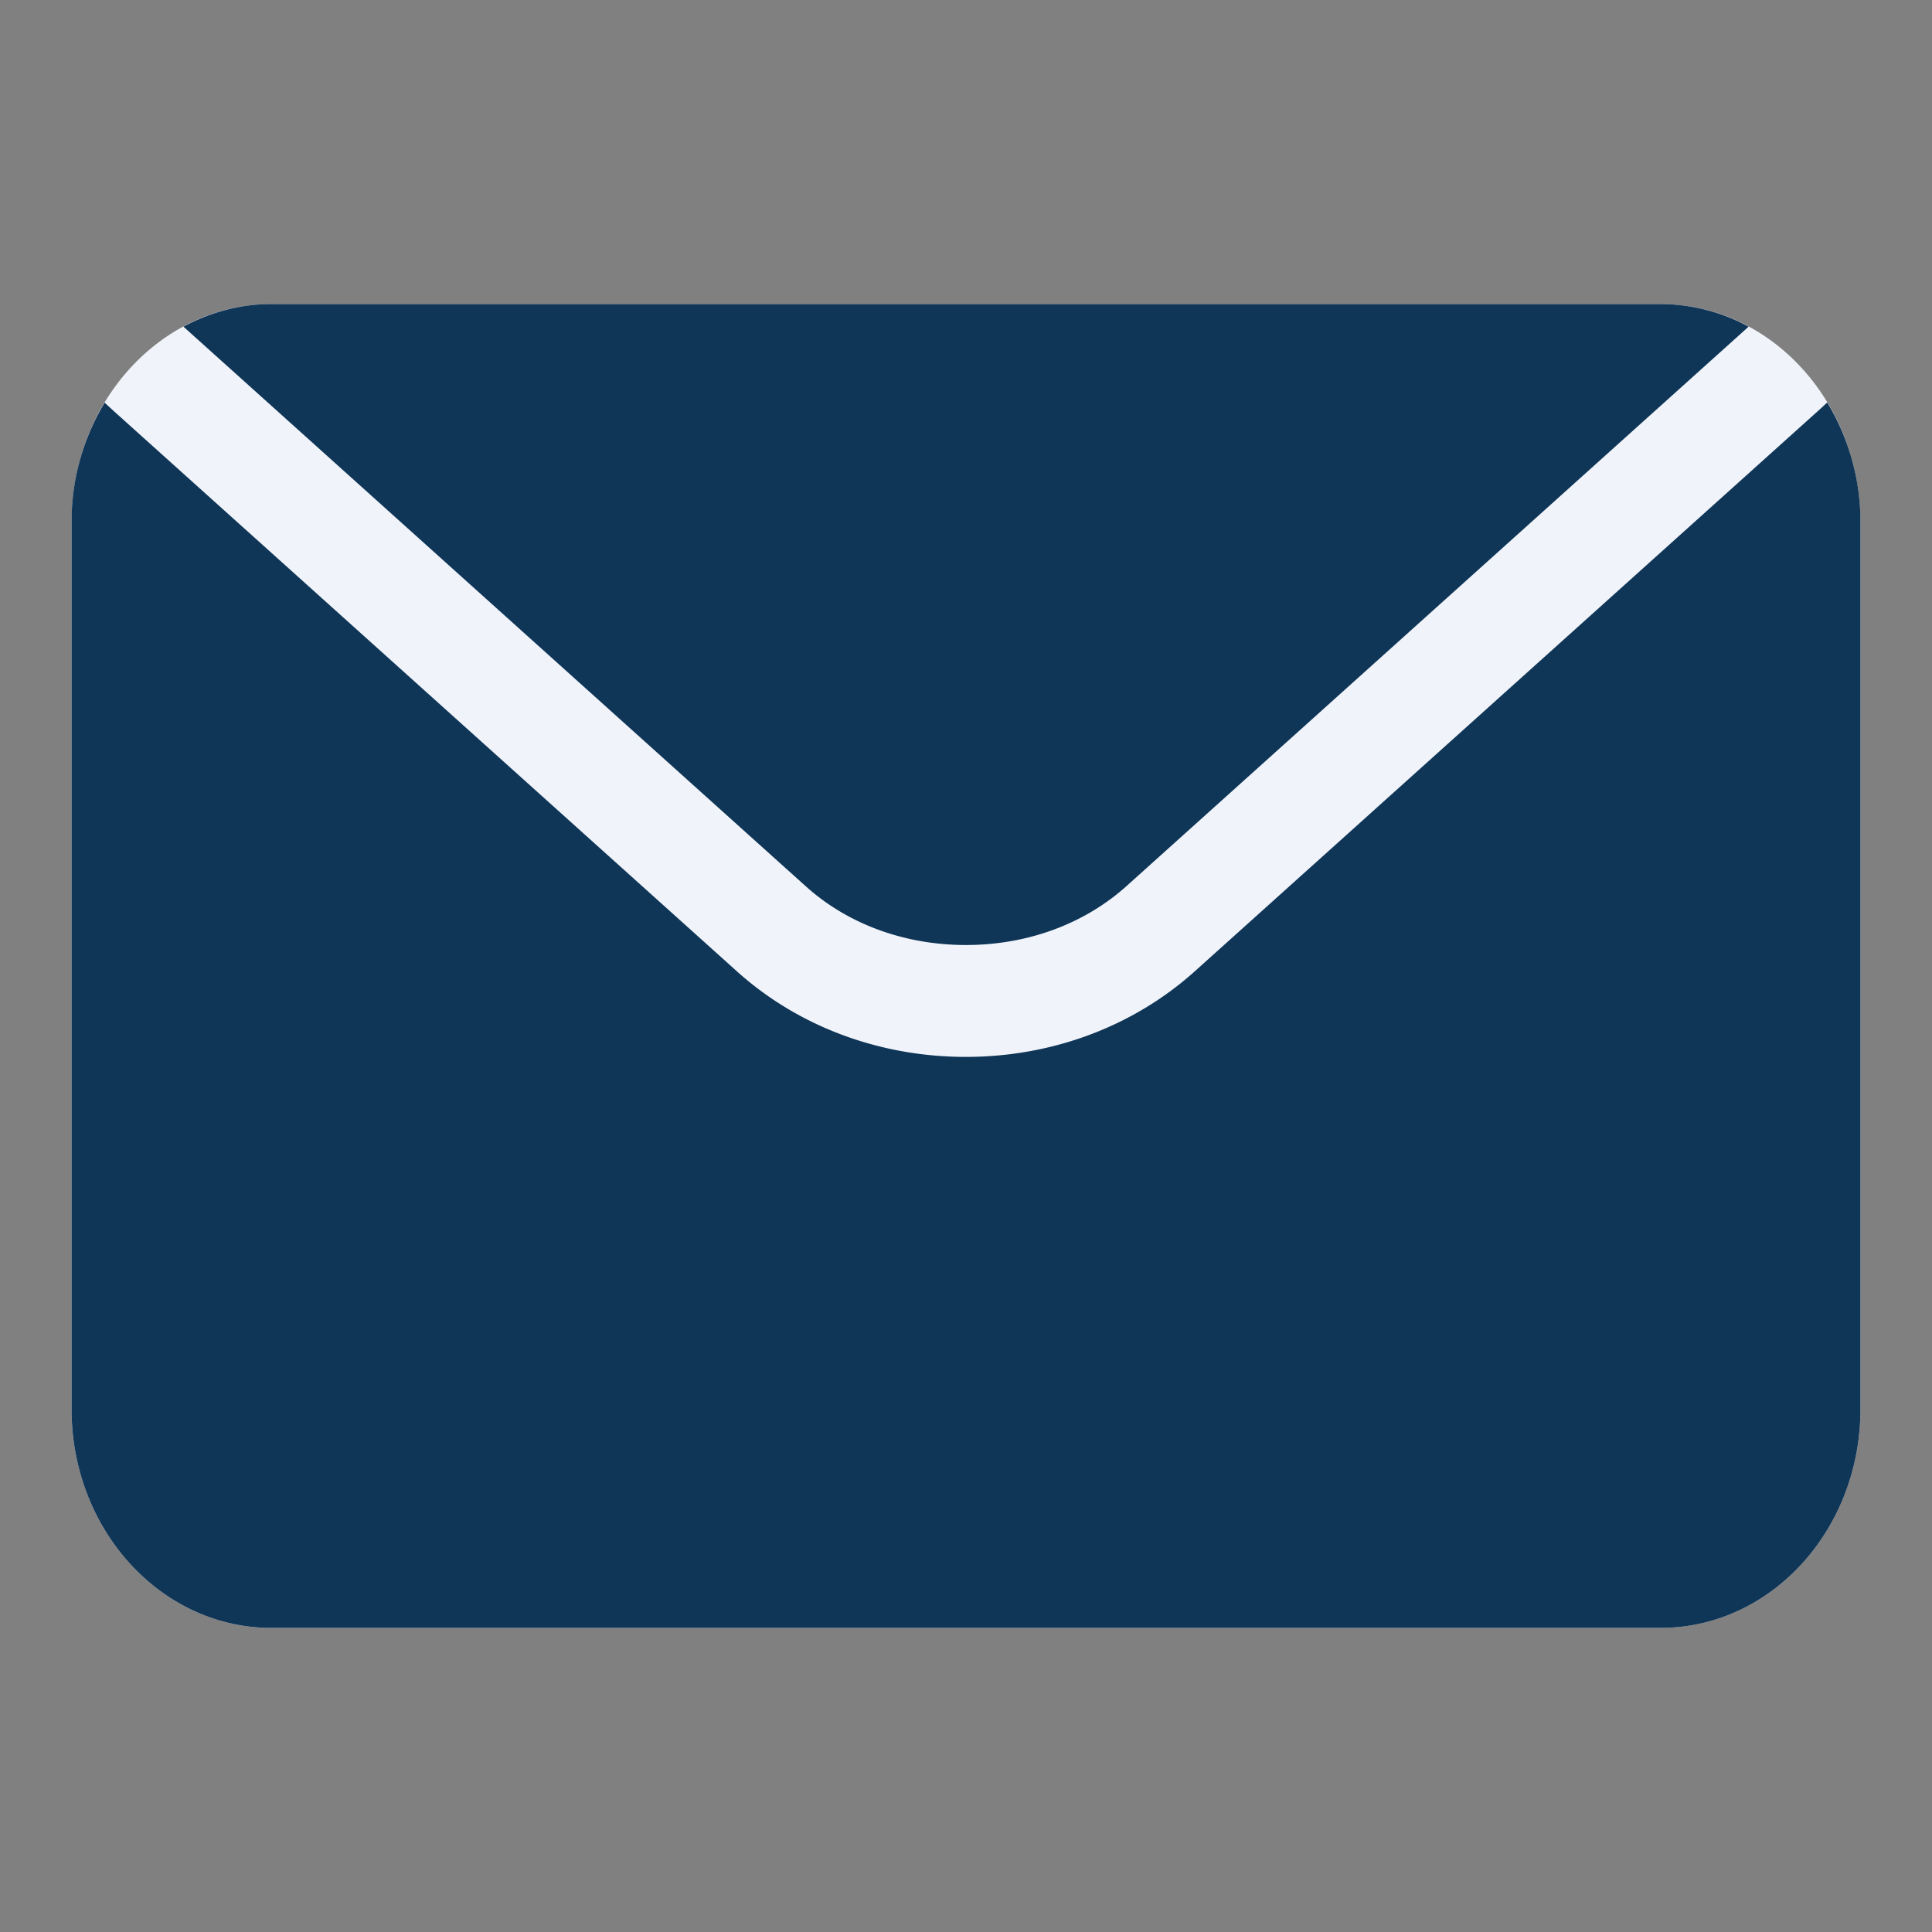 <svg width="44" height="44" viewBox="0 0 44 44" xmlns="http://www.w3.org/2000/svg">
    <rect x="0" y="0" width="44" height="44" fill="#808080" stroke="none"/>
    <g fill-rule="nonzero" fill="none">
        <path d="M42.37 11.906c0-2.747-2.039-4.98-4.55-4.98H6.18c-2.511 0-4.55 2.233-4.55 4.98v20.188c0 2.747 2.039 4.98 4.55 4.98h31.64c2.511 0 4.55-2.233 4.55-4.98V11.906z" fill="#F0F4FA"/>
        <path d="m4.178 7.44 14.17 12.742c.96.866 2.257 1.34 3.652 1.34s2.691-.477 3.653-1.34L39.823 7.44a4.212 4.212 0 0 0-2.002-.515H6.179c-.693 0-1.375.178-2.001.515z" fill="#0F3557"/>
        <path d="M2.387 9.166a5.23 5.23 0 0 0-.757 2.74v20.188c0 2.747 2.039 4.98 4.55 4.98h31.64c2.511 0 4.55-2.233 4.55-4.98V11.906a5.24 5.24 0 0 0-.757-2.74c-.064.06-.128.122-.2.185L27.209 22.122c-1.398 1.255-3.249 1.948-5.213 1.948s-3.818-.693-5.213-1.948L2.58 9.352c-.068-.064-.136-.123-.2-.186h.007z" fill="#0F3557"/>
    </g>
</svg>
